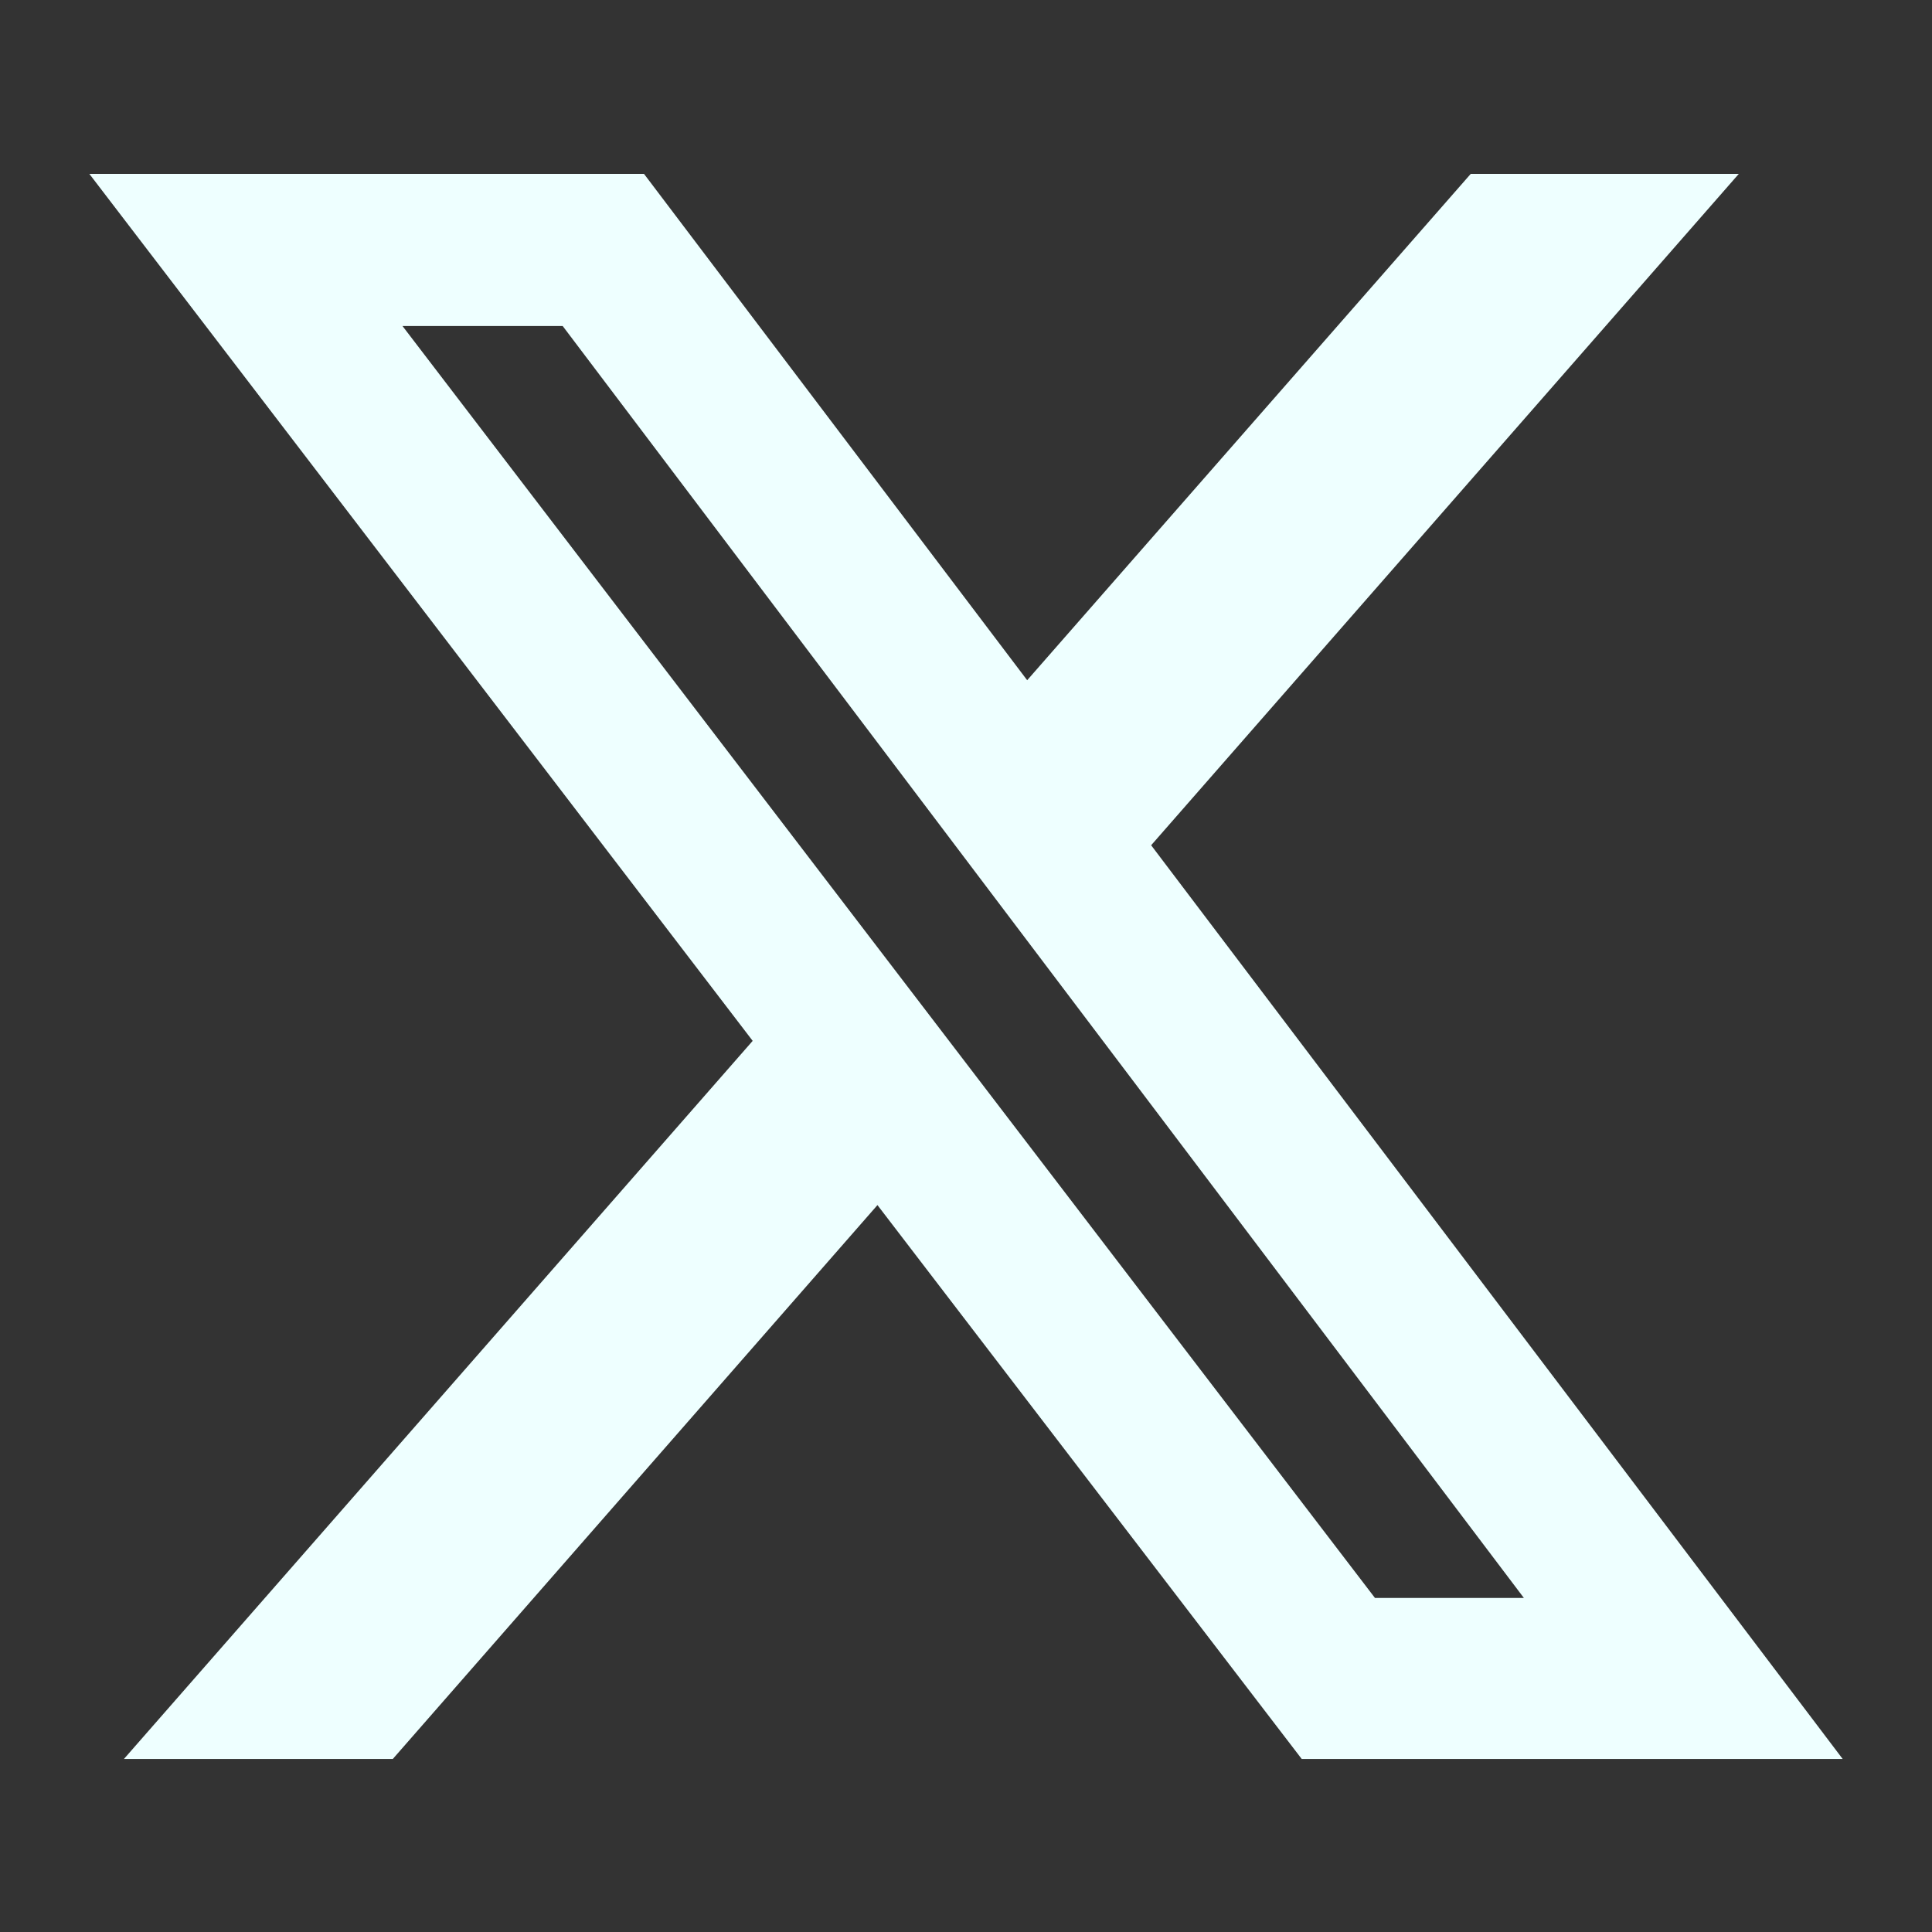 <?xml version="1.0" encoding="UTF-8"?>
<svg id="Capa_2" data-name="Capa 2" xmlns="http://www.w3.org/2000/svg" viewBox="0 0 24 24">
  <rect x="0" y="0" width="24" height="24" fill="#333333" stroke="none"/>
  <defs>
    <style>
      .cls-1, .cls-2 {
        fill: #eff;
      }

      .cls-2 {
        opacity: 0;
      }
    </style>
  </defs>
  <g id="Capa_1-2" data-name="Capa 1">
    <g>
      <rect class="cls-2" width="24" height="24"/>
      <path class="cls-1" d="M18.26,2.16h3.34l-7.3,8.34,8.59,11.35h-6.72l-5.27-6.88-6.02,6.88H1.54l7.81-8.92L1.11,2.16H8l4.76,6.29,5.51-6.29Zm-1.18,17.69h1.85L6.99,4.05h-1.99l12.08,15.8Z"/>
    </g>
  </g>
</svg>